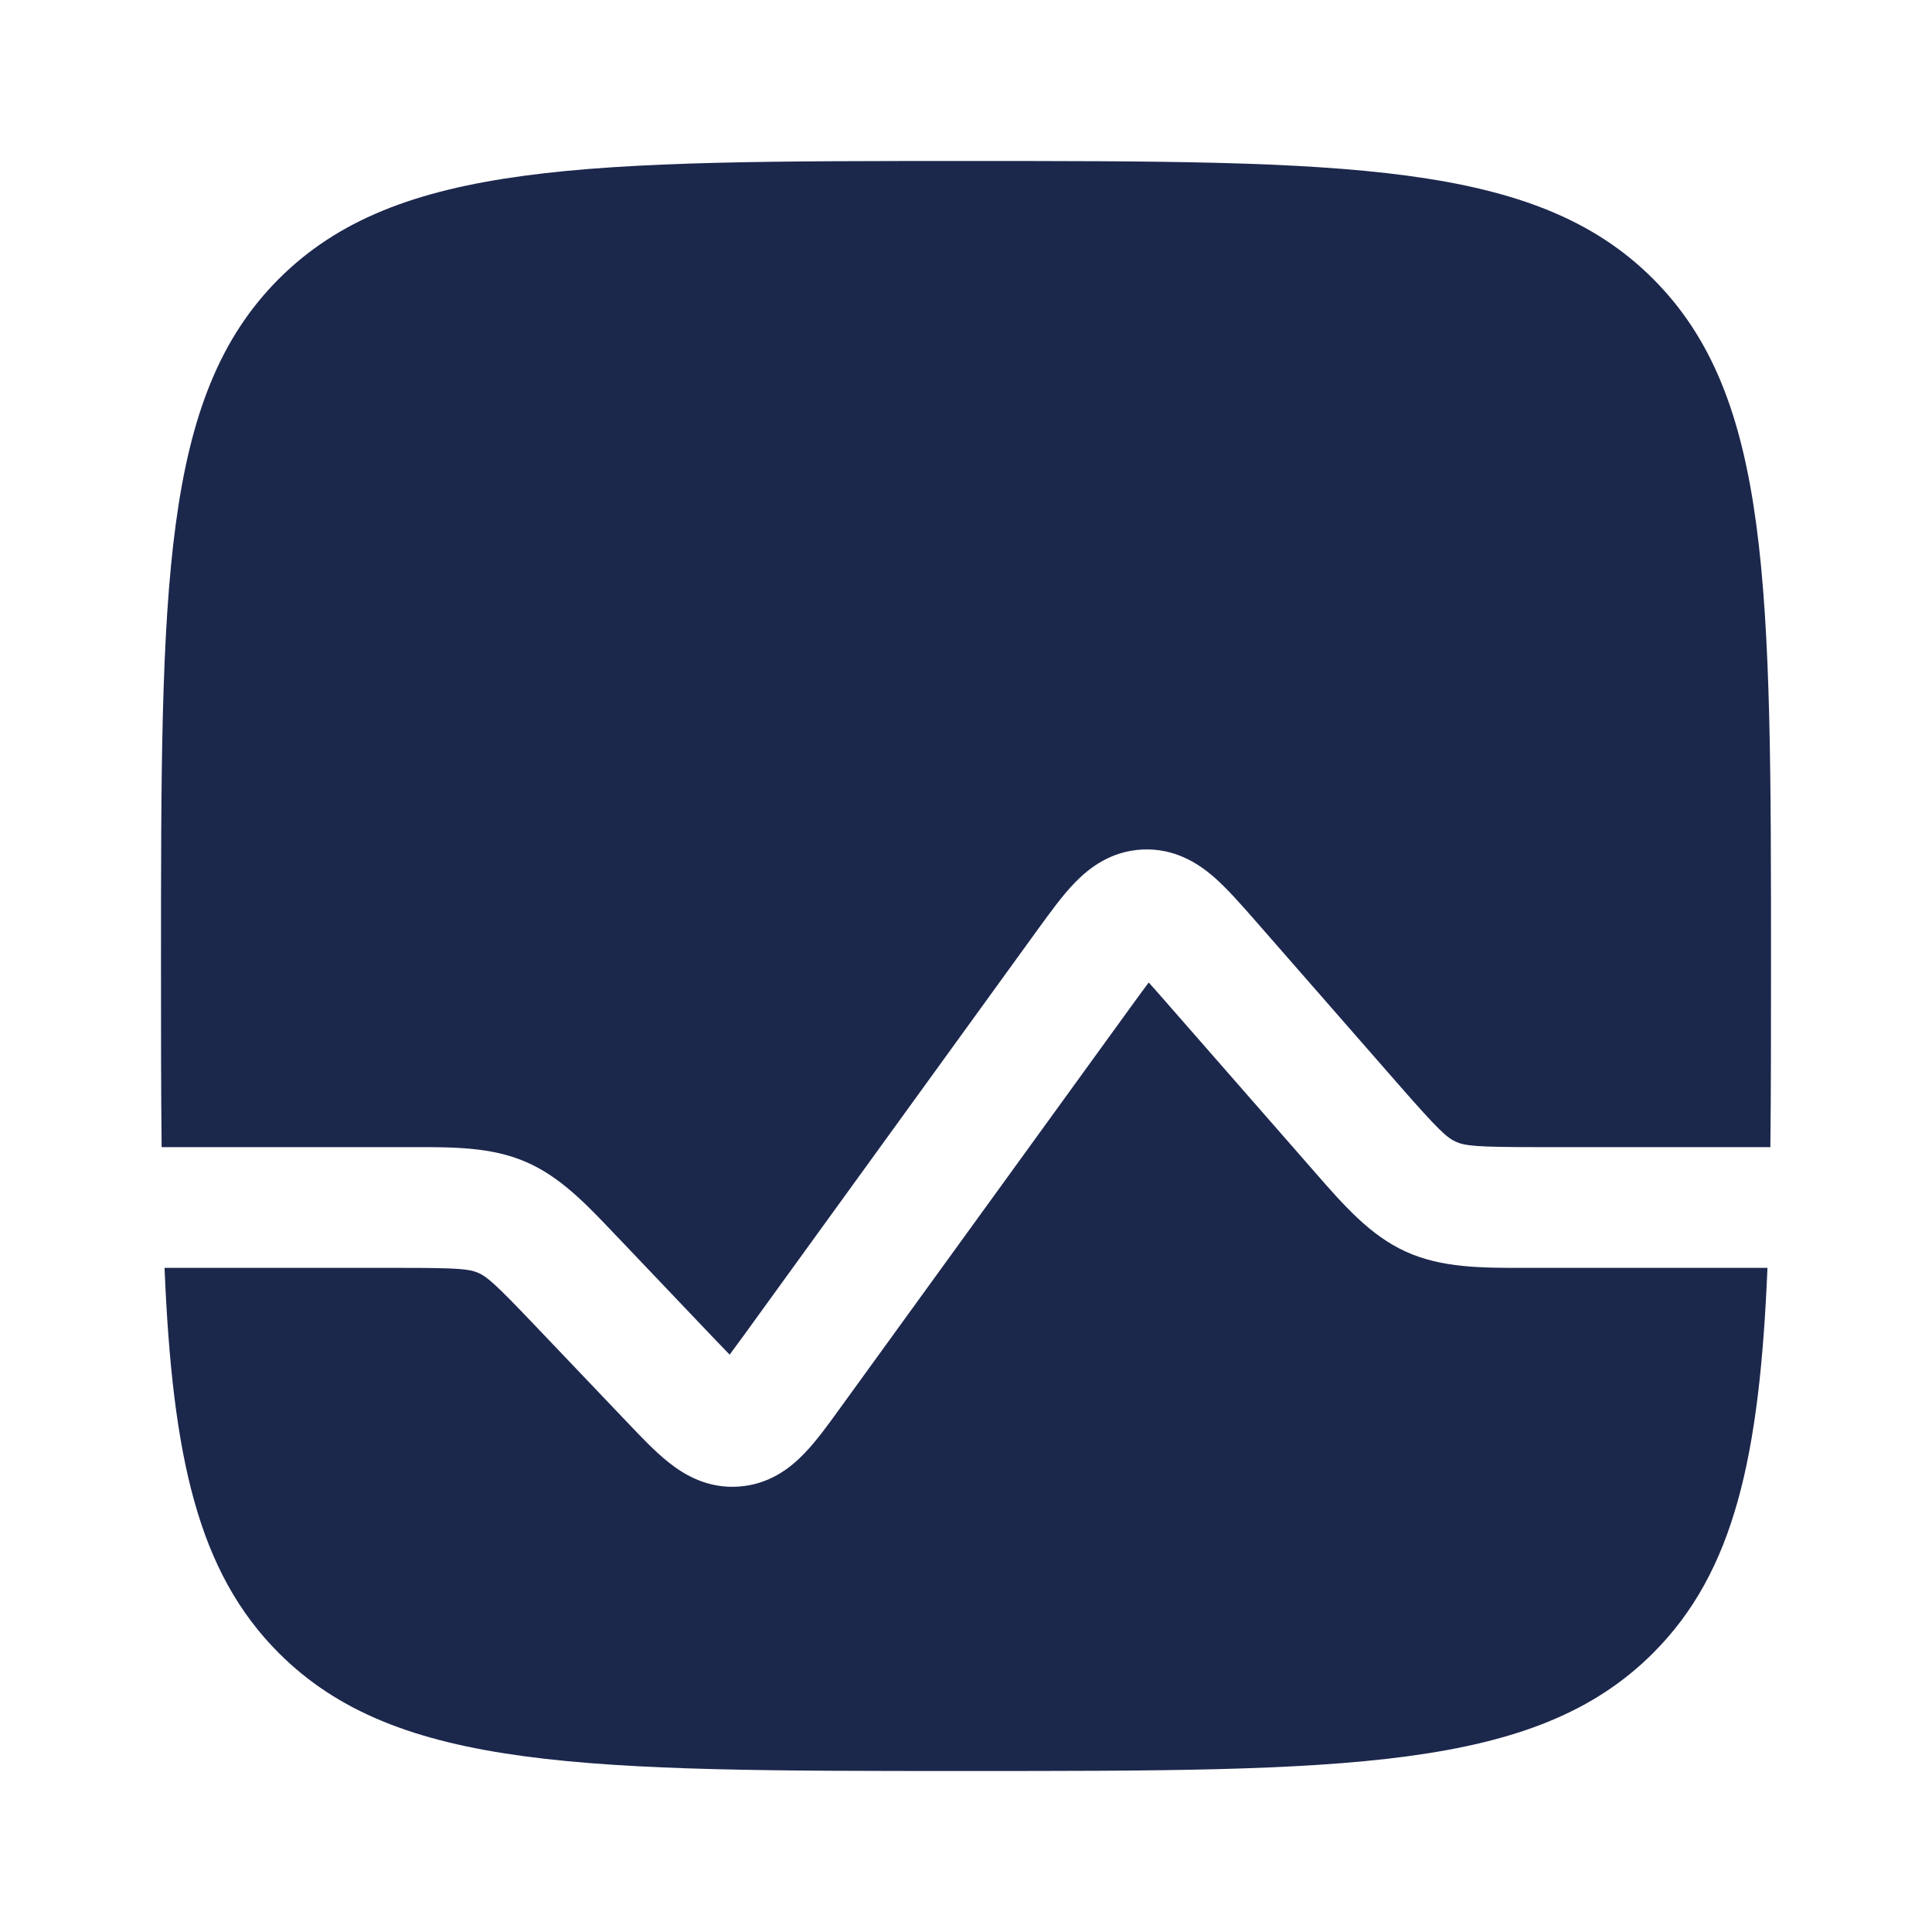 <?xml version="1.0" encoding="utf-8"?>
<svg width="800px" height="800px" viewBox="0 0 24 24" fill="none" xmlns="http://www.w3.org/2000/svg">
<path d="M3.464 3.464C2 4.929 2 7.286 2 12C2 12.819 2 13.566 2.008 14.25H5L5.108 14.25C5.634 14.249 6.101 14.248 6.529 14.432C6.958 14.616 7.279 14.954 7.641 15.336L7.716 15.414L8.857 16.613C8.939 16.698 9.005 16.768 9.064 16.828C9.114 16.761 9.171 16.683 9.241 16.587L12.894 11.543C13.043 11.338 13.198 11.123 13.352 10.965C13.527 10.784 13.799 10.571 14.194 10.553C14.588 10.535 14.879 10.722 15.07 10.886C15.237 11.03 15.411 11.229 15.579 11.42L17.382 13.482C17.868 14.037 17.972 14.132 18.085 14.183C18.198 14.234 18.338 14.25 19.076 14.25H21.992C22 13.566 22 12.819 22 12C22 7.286 22 4.929 20.535 3.464C19.071 2 16.714 2 12 2C7.286 2 4.929 2 3.464 3.464Z" fill="#1C274C"/>
<path d="M21.956 15.75H19.076L18.962 15.75C18.406 15.751 17.913 15.752 17.465 15.549C17.018 15.346 16.694 14.974 16.328 14.555L16.253 14.469L14.476 12.438C14.395 12.345 14.328 12.269 14.27 12.205C14.217 12.275 14.158 12.356 14.085 12.456L10.432 17.498C10.289 17.696 10.139 17.904 9.99 18.057C9.819 18.235 9.556 18.442 9.174 18.467C8.792 18.493 8.504 18.323 8.311 18.17C8.143 18.038 7.966 17.852 7.798 17.675L6.629 16.448C6.148 15.943 6.047 15.857 5.938 15.811C5.83 15.764 5.697 15.75 5 15.75H2.044C2.141 18.09 2.454 19.525 3.464 20.535C4.929 22 7.286 22 12 22C16.714 22 19.071 22 20.535 20.535C21.546 19.525 21.859 18.09 21.956 15.75Z" fill="#1C274C"/>
</svg>